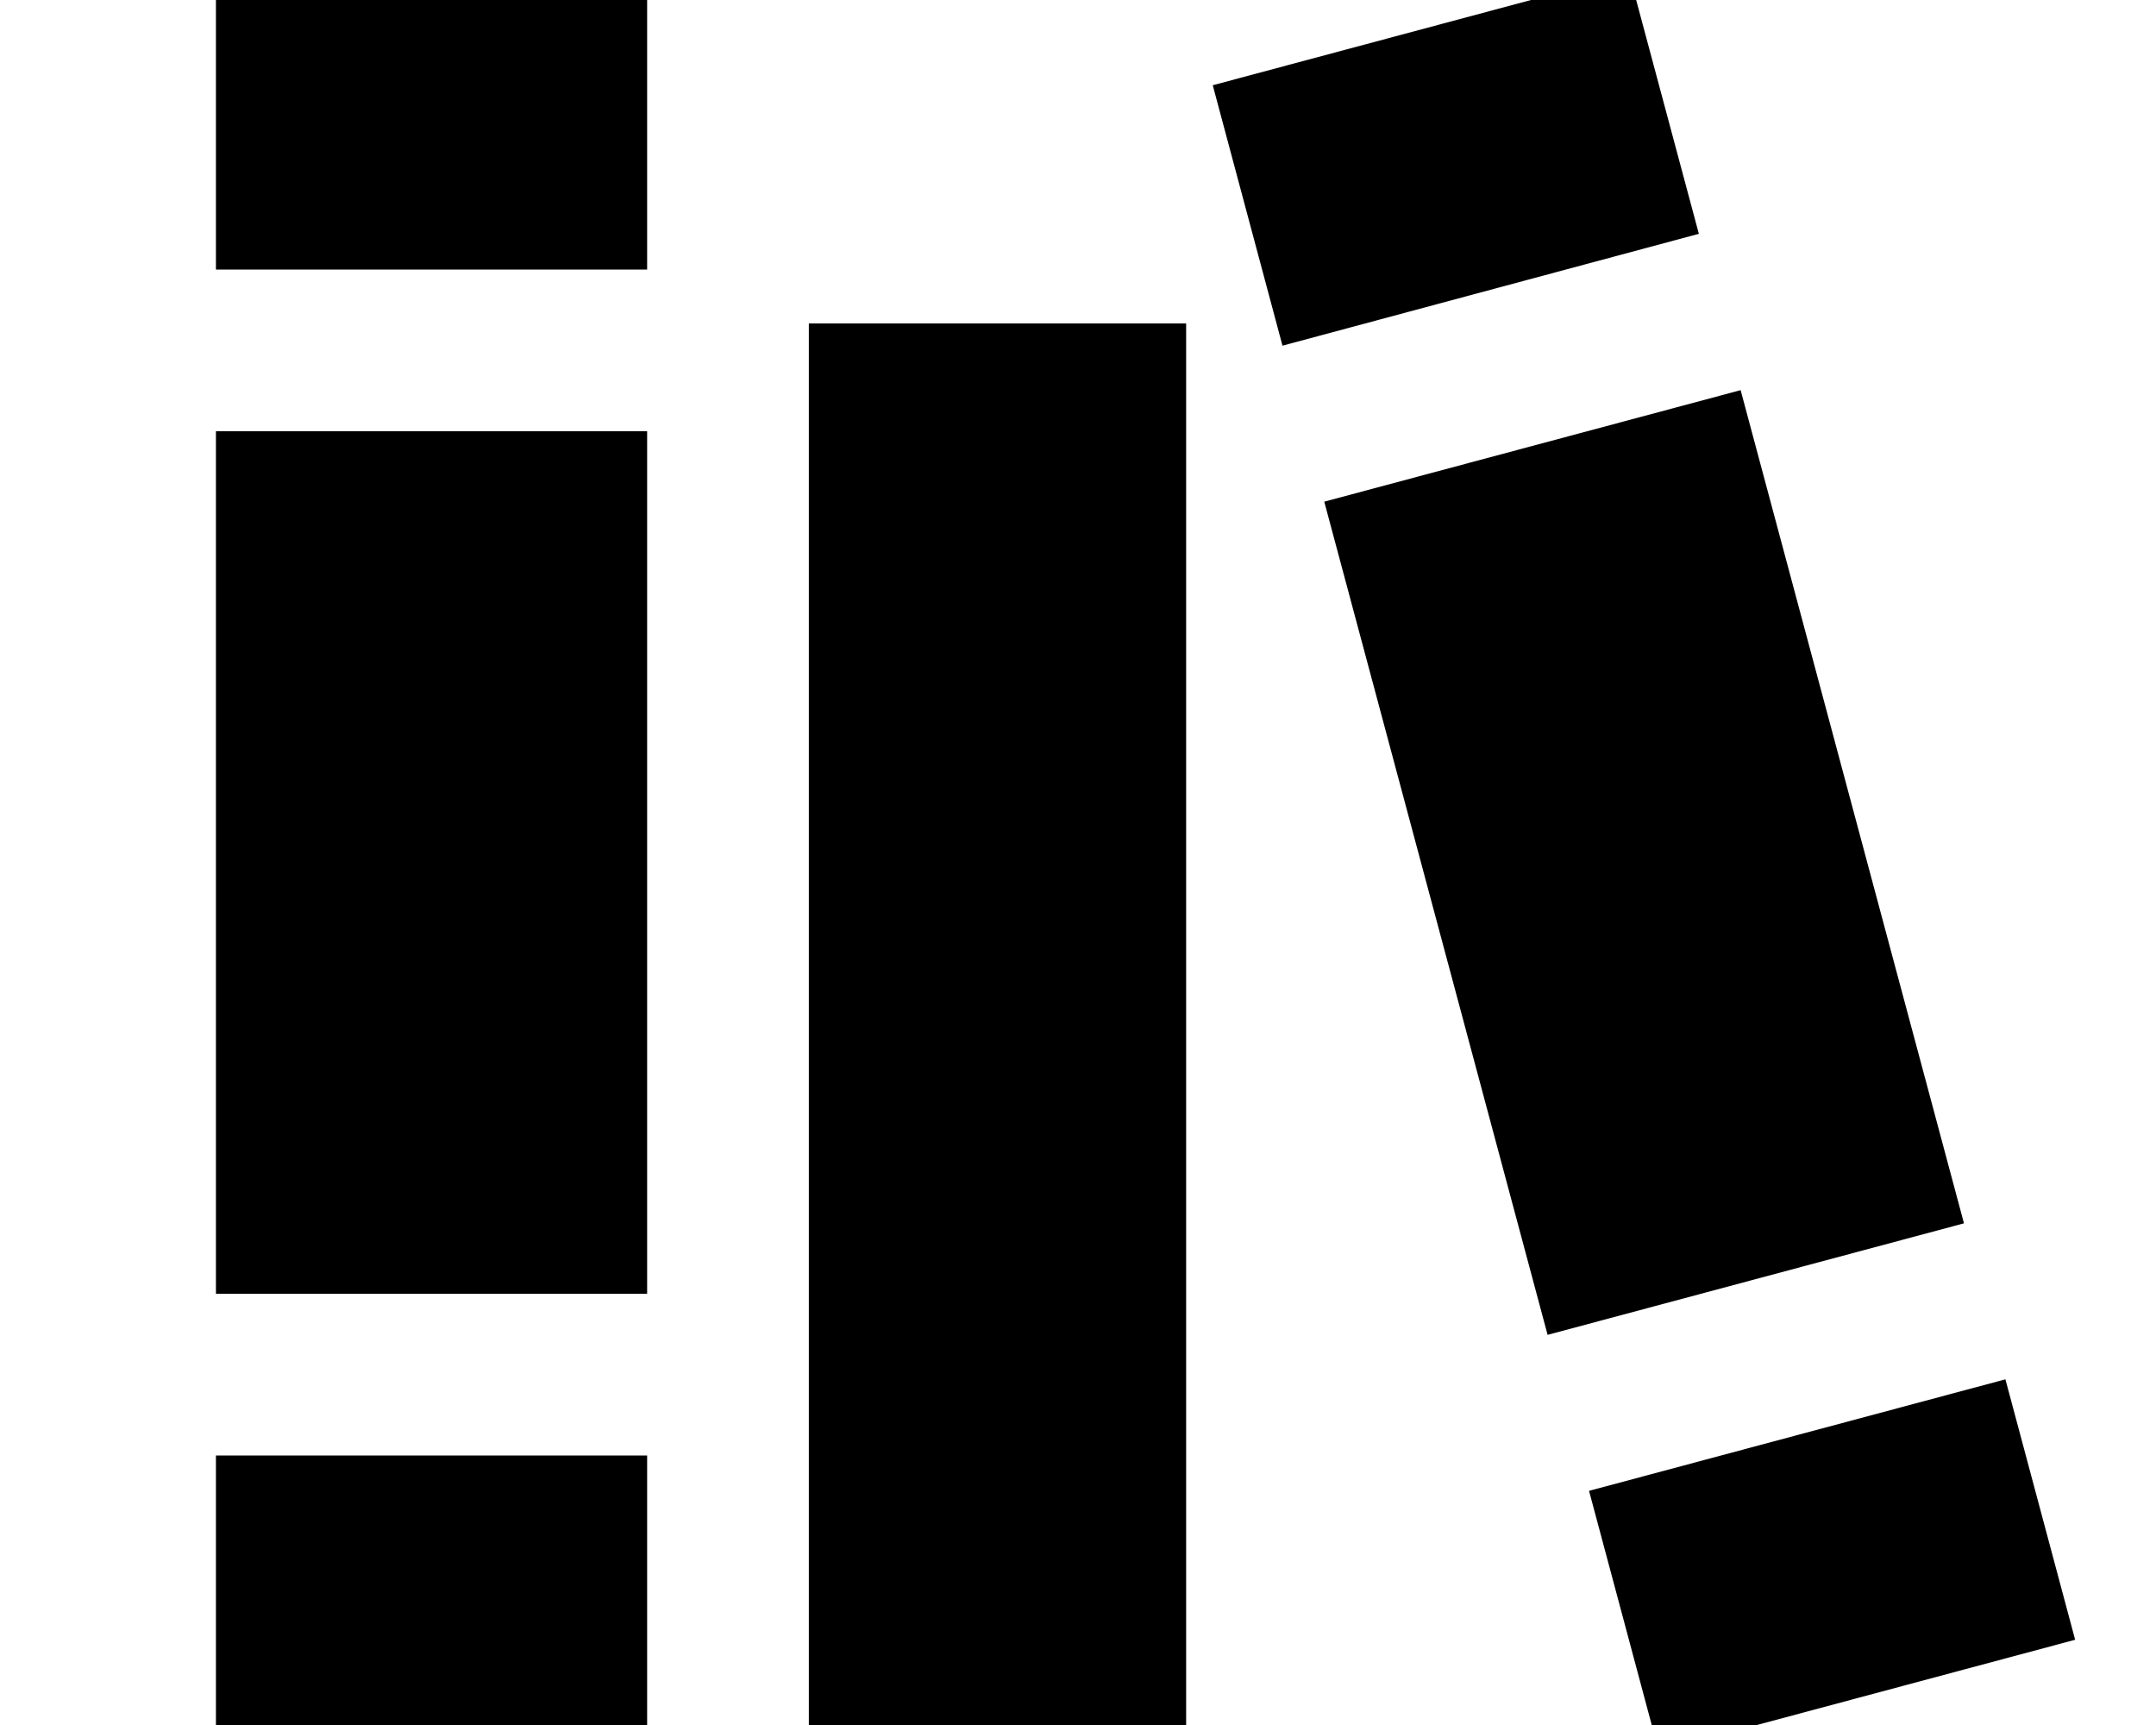 <svg xmlns="http://www.w3.org/2000/svg" viewBox="0 0 640 512"><!--! Font Awesome Pro 7.0.0 by @fontawesome - https://fontawesome.com License - https://fontawesome.com/license (Commercial License) Copyright 2025 Fonticons, Inc. --><path fill="currentColor" d="M483.6-7.8L360 25.3 380.7 102.6 504.3 69.4 483.6-7.8zm33.1 123.6l-123.6 33.1 66.3 247.3 123.6-33.1-66.3-247.3zm-24.3 404l123.6-33.1-20.7-77.3-123.6 33.1 20.7 77.3zM64.1 0l0 80 128 0 0-80-128 0zm0 128l0 256 128 0 0-256-128 0zm0 304l0 80 128 0 0-80-128 0zm176-336l0 416 112 0 0-416-112 0z"/></svg>